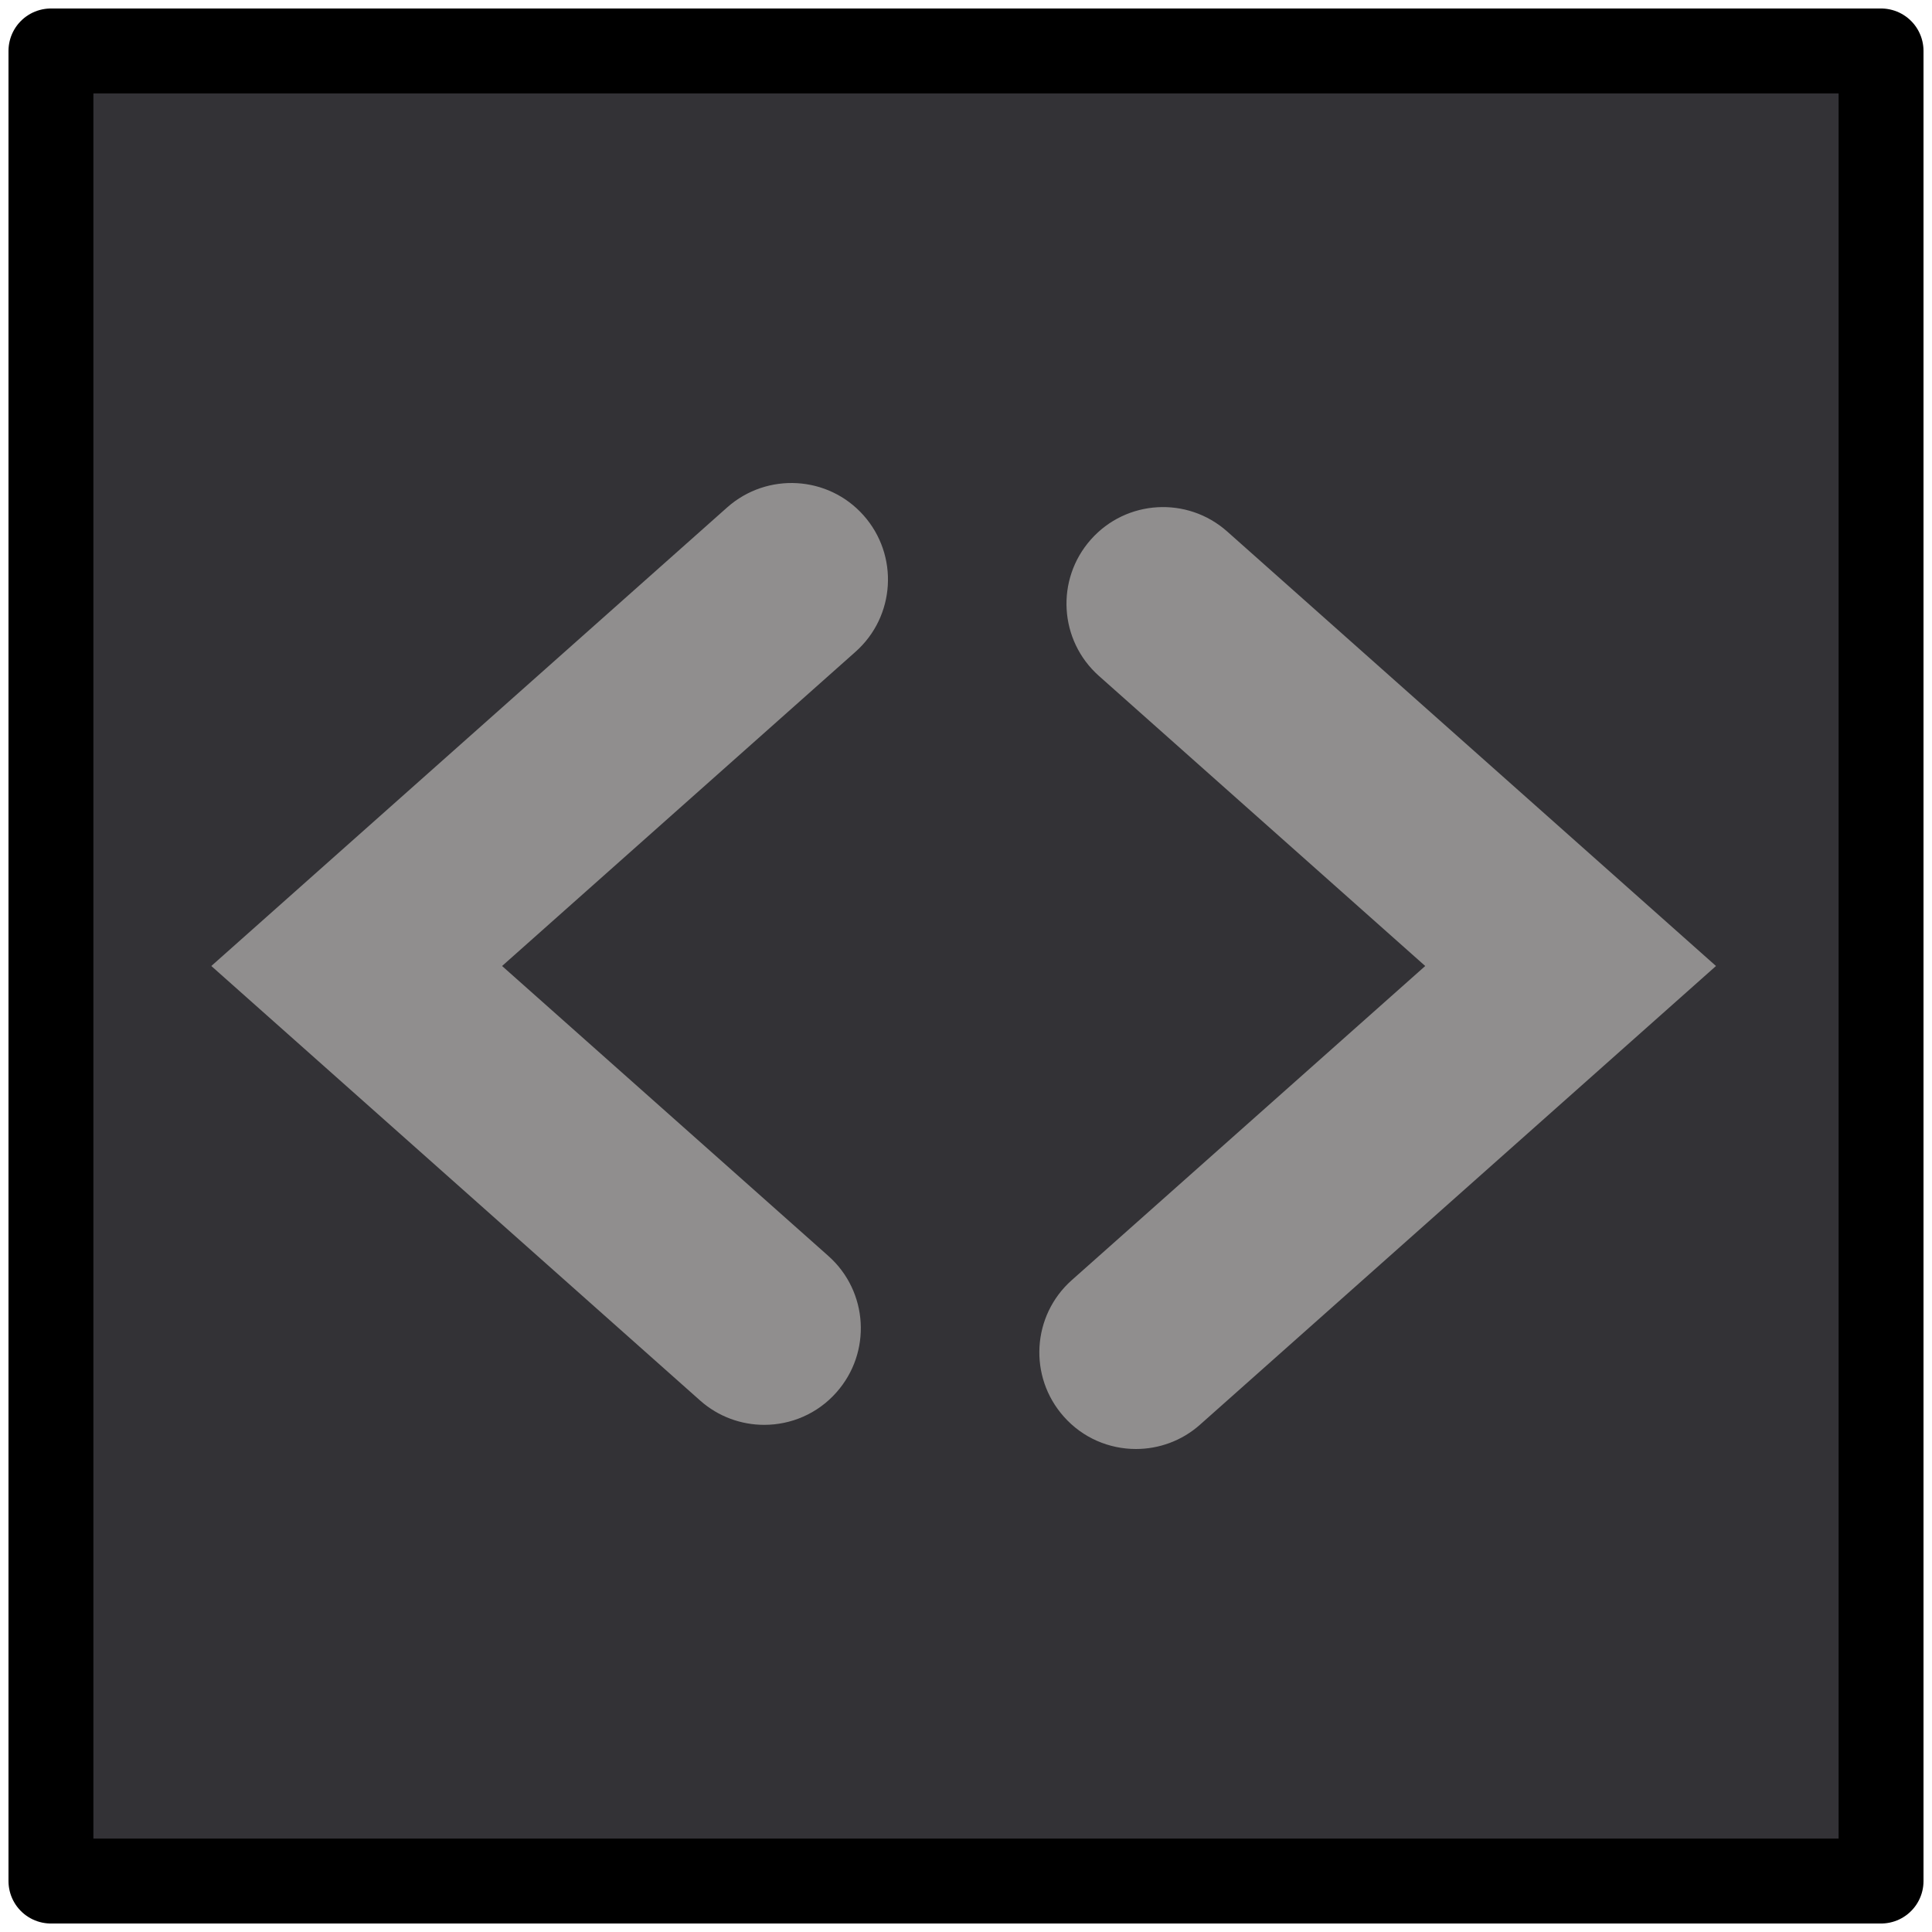 <svg class="svg-icon" style="width: 1em; height: 1em;vertical-align: middle;overflow: hidden;" viewBox="0 0 1024 1024" version="1.1" xmlns="http://www.w3.org/2000/svg">
  <defs></defs>
  <rect x="27" y="27" width="970" height="970" style="stroke: rgb(0, 0, 0); fill: rgb(51, 50, 54); stroke-linecap: round; stroke-linejoin: round; stroke-width: 45px;"></rect>
  <path d="M 405.069 755.2 C 392.986 755.2 380.8 750.95 371.072 742.298 L 112 512 L 385.459 268.902 C 406.554 250.214 438.912 252.006 457.702 273.152 C 476.493 294.298 474.598 326.656 453.453 345.446 L 266.112 512 L 439.066 665.702 C 460.211 684.493 462.106 716.851 443.315 737.997 C 433.229 749.414 419.149 755.2 405.069 755.2 Z M 636.053 755.098 L 909.512 512 L 650.44 281.702 C 629.294 262.912 596.936 264.806 578.197 285.952 C 559.406 307.098 561.301 339.456 582.446 358.246 L 755.4 512 L 568.059 678.502 C 546.914 697.293 545.019 729.651 563.81 750.797 C 573.896 762.214 587.976 768 602.056 768 C 614.139 768 626.325 763.75 636.053 755.098 Z" style="fill: rgb(144, 142, 142);"></path>
</svg>